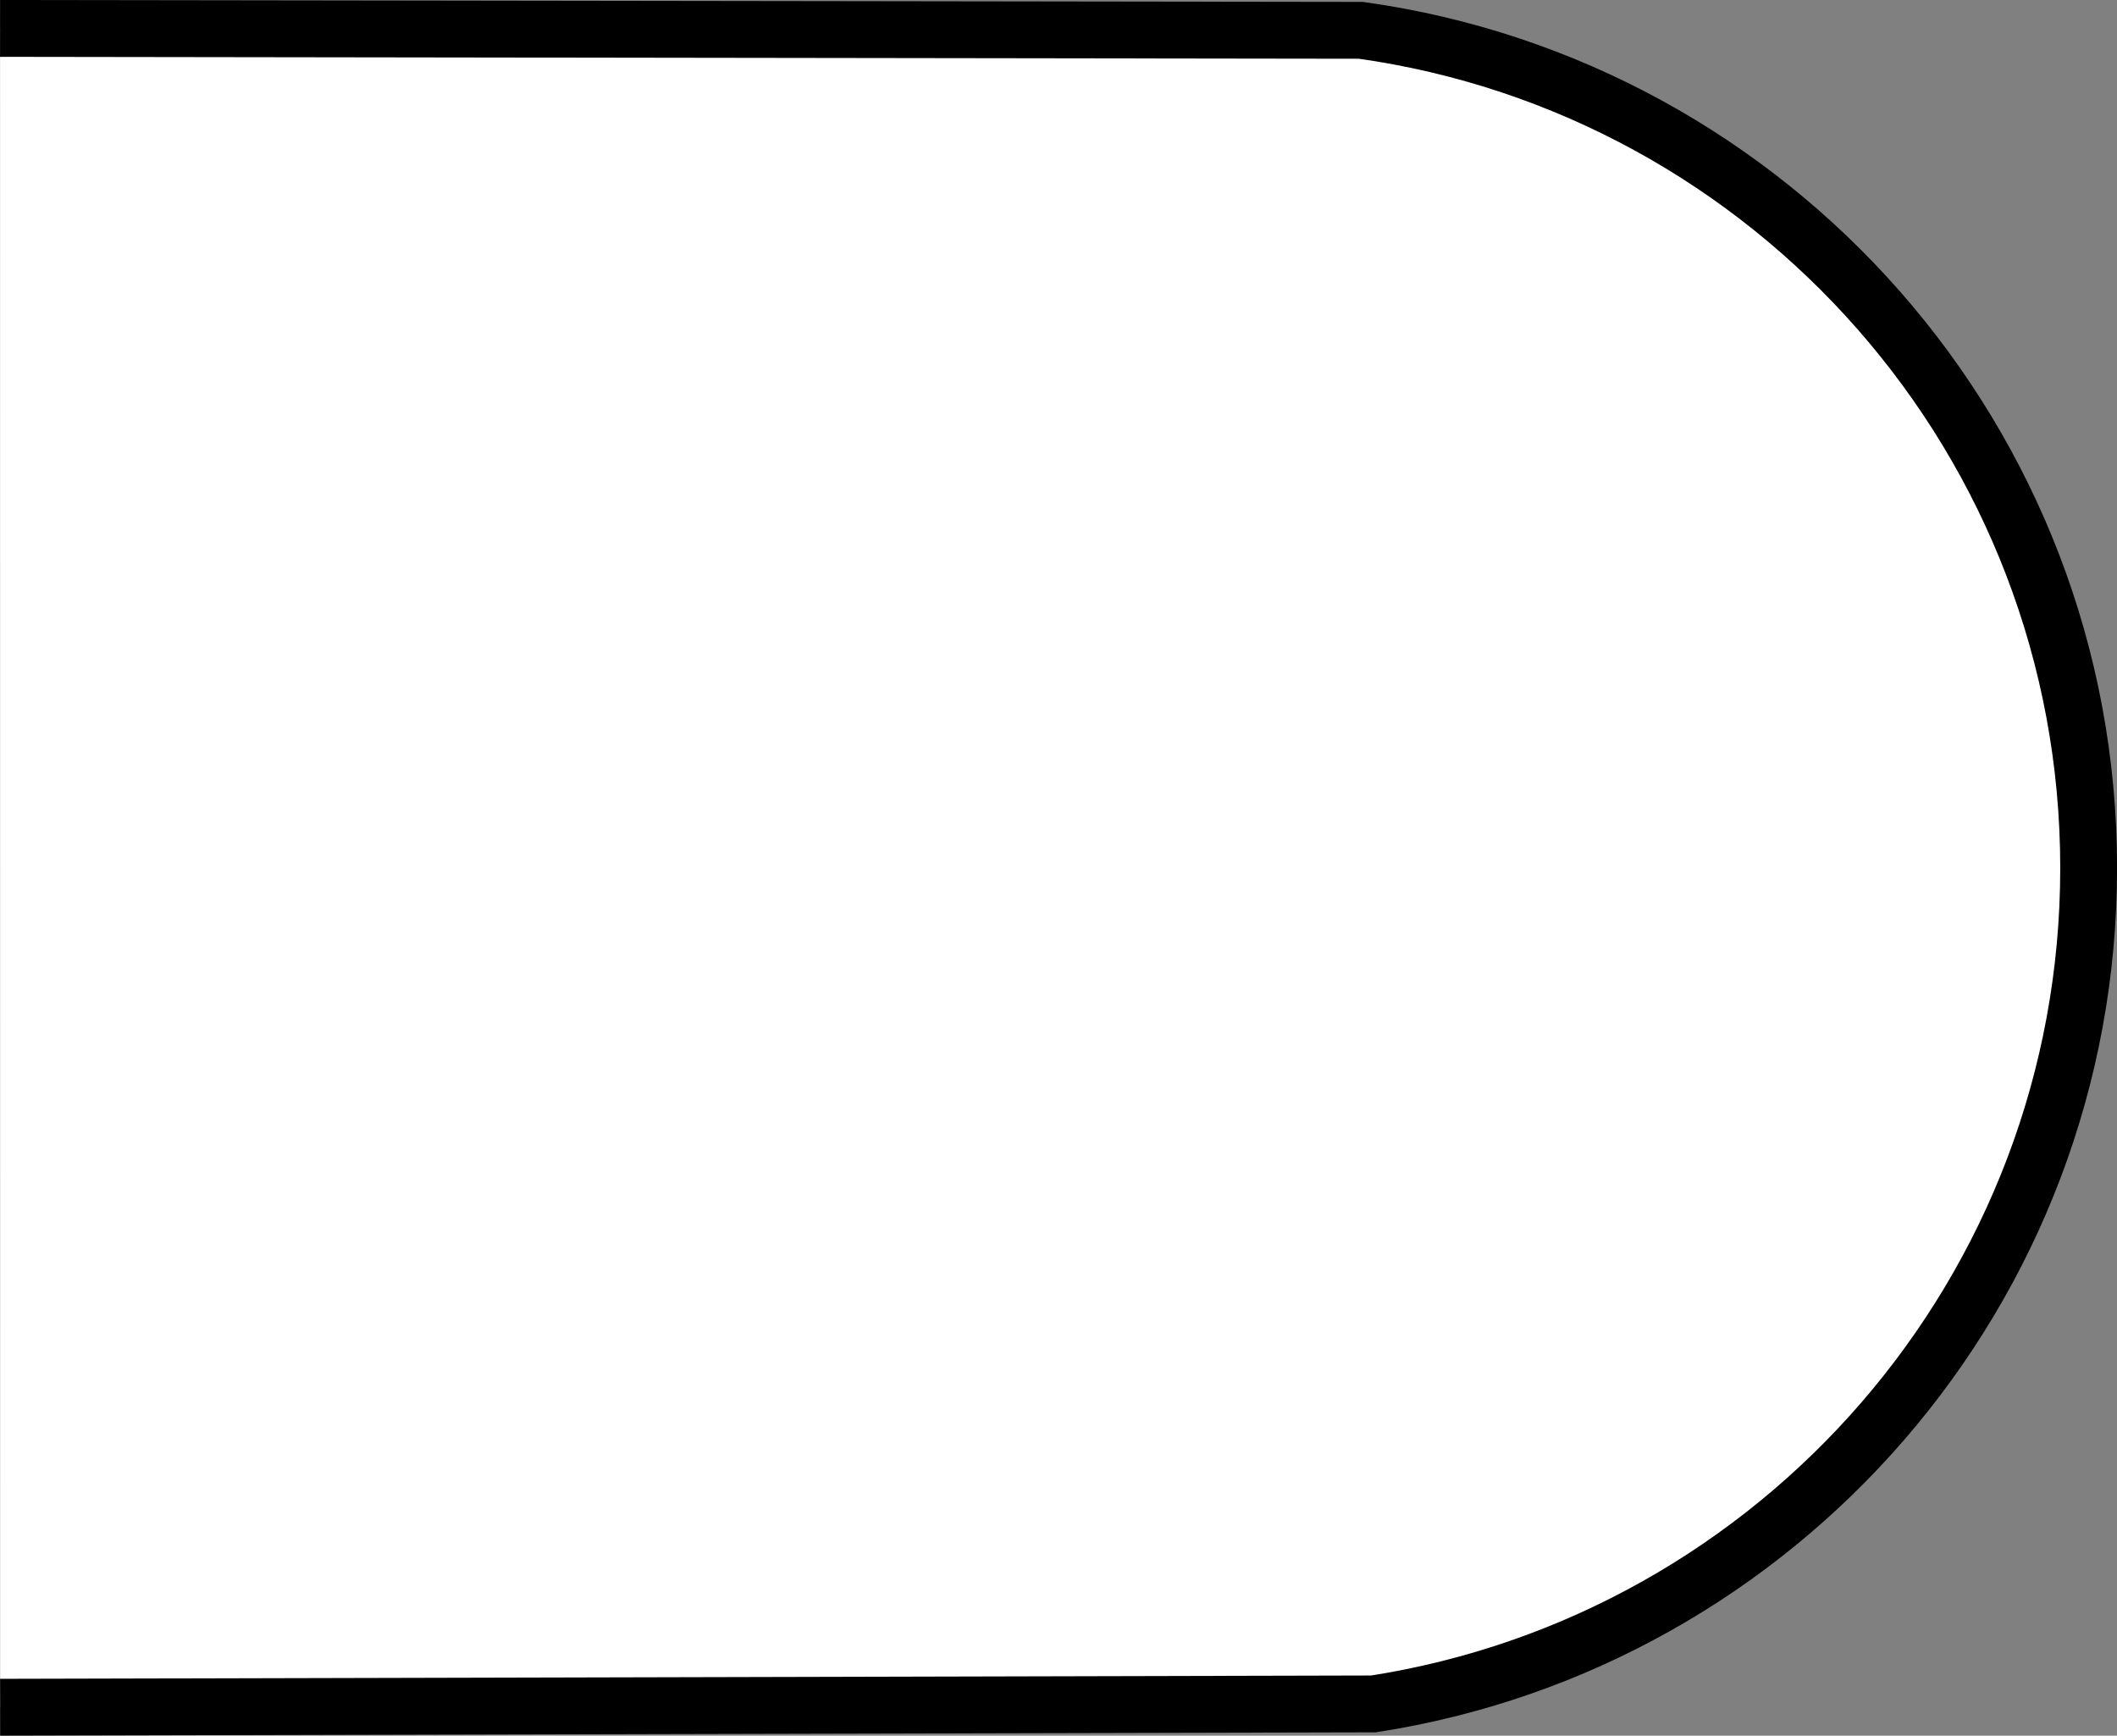 <?xml version="1.0" encoding="iso-8859-1"?>
<!-- Generator: Adobe Illustrator 28.5.0, SVG Export Plug-In . SVG Version: 9.03 Build 54727)  -->
<svg version="1.1" id="image" xmlns="http://www.w3.org/2000/svg" xmlns:xlink="http://www.w3.org/1999/xlink" x="0px" y="0px"
	 width="29.801px" height="24.432px" viewBox="0 0 29.801 24.432" enable-background="new 0 0 29.801 24.432"
	 xml:space="preserve">
<rect x="0" y="0" width="29.801" height="24.432" fill="#808080" stroke="none"/>
<path fill="#FFFFFF" stroke="#000000" stroke-width="0.8" stroke-miterlimit="10" d="M0.001,0.4l19.158,0.027
	c5.788,0.81,10.243,5.781,10.243,11.792c0,5.95-4.364,10.881-10.067,11.766l-19.333,0.047"/>
</svg>
